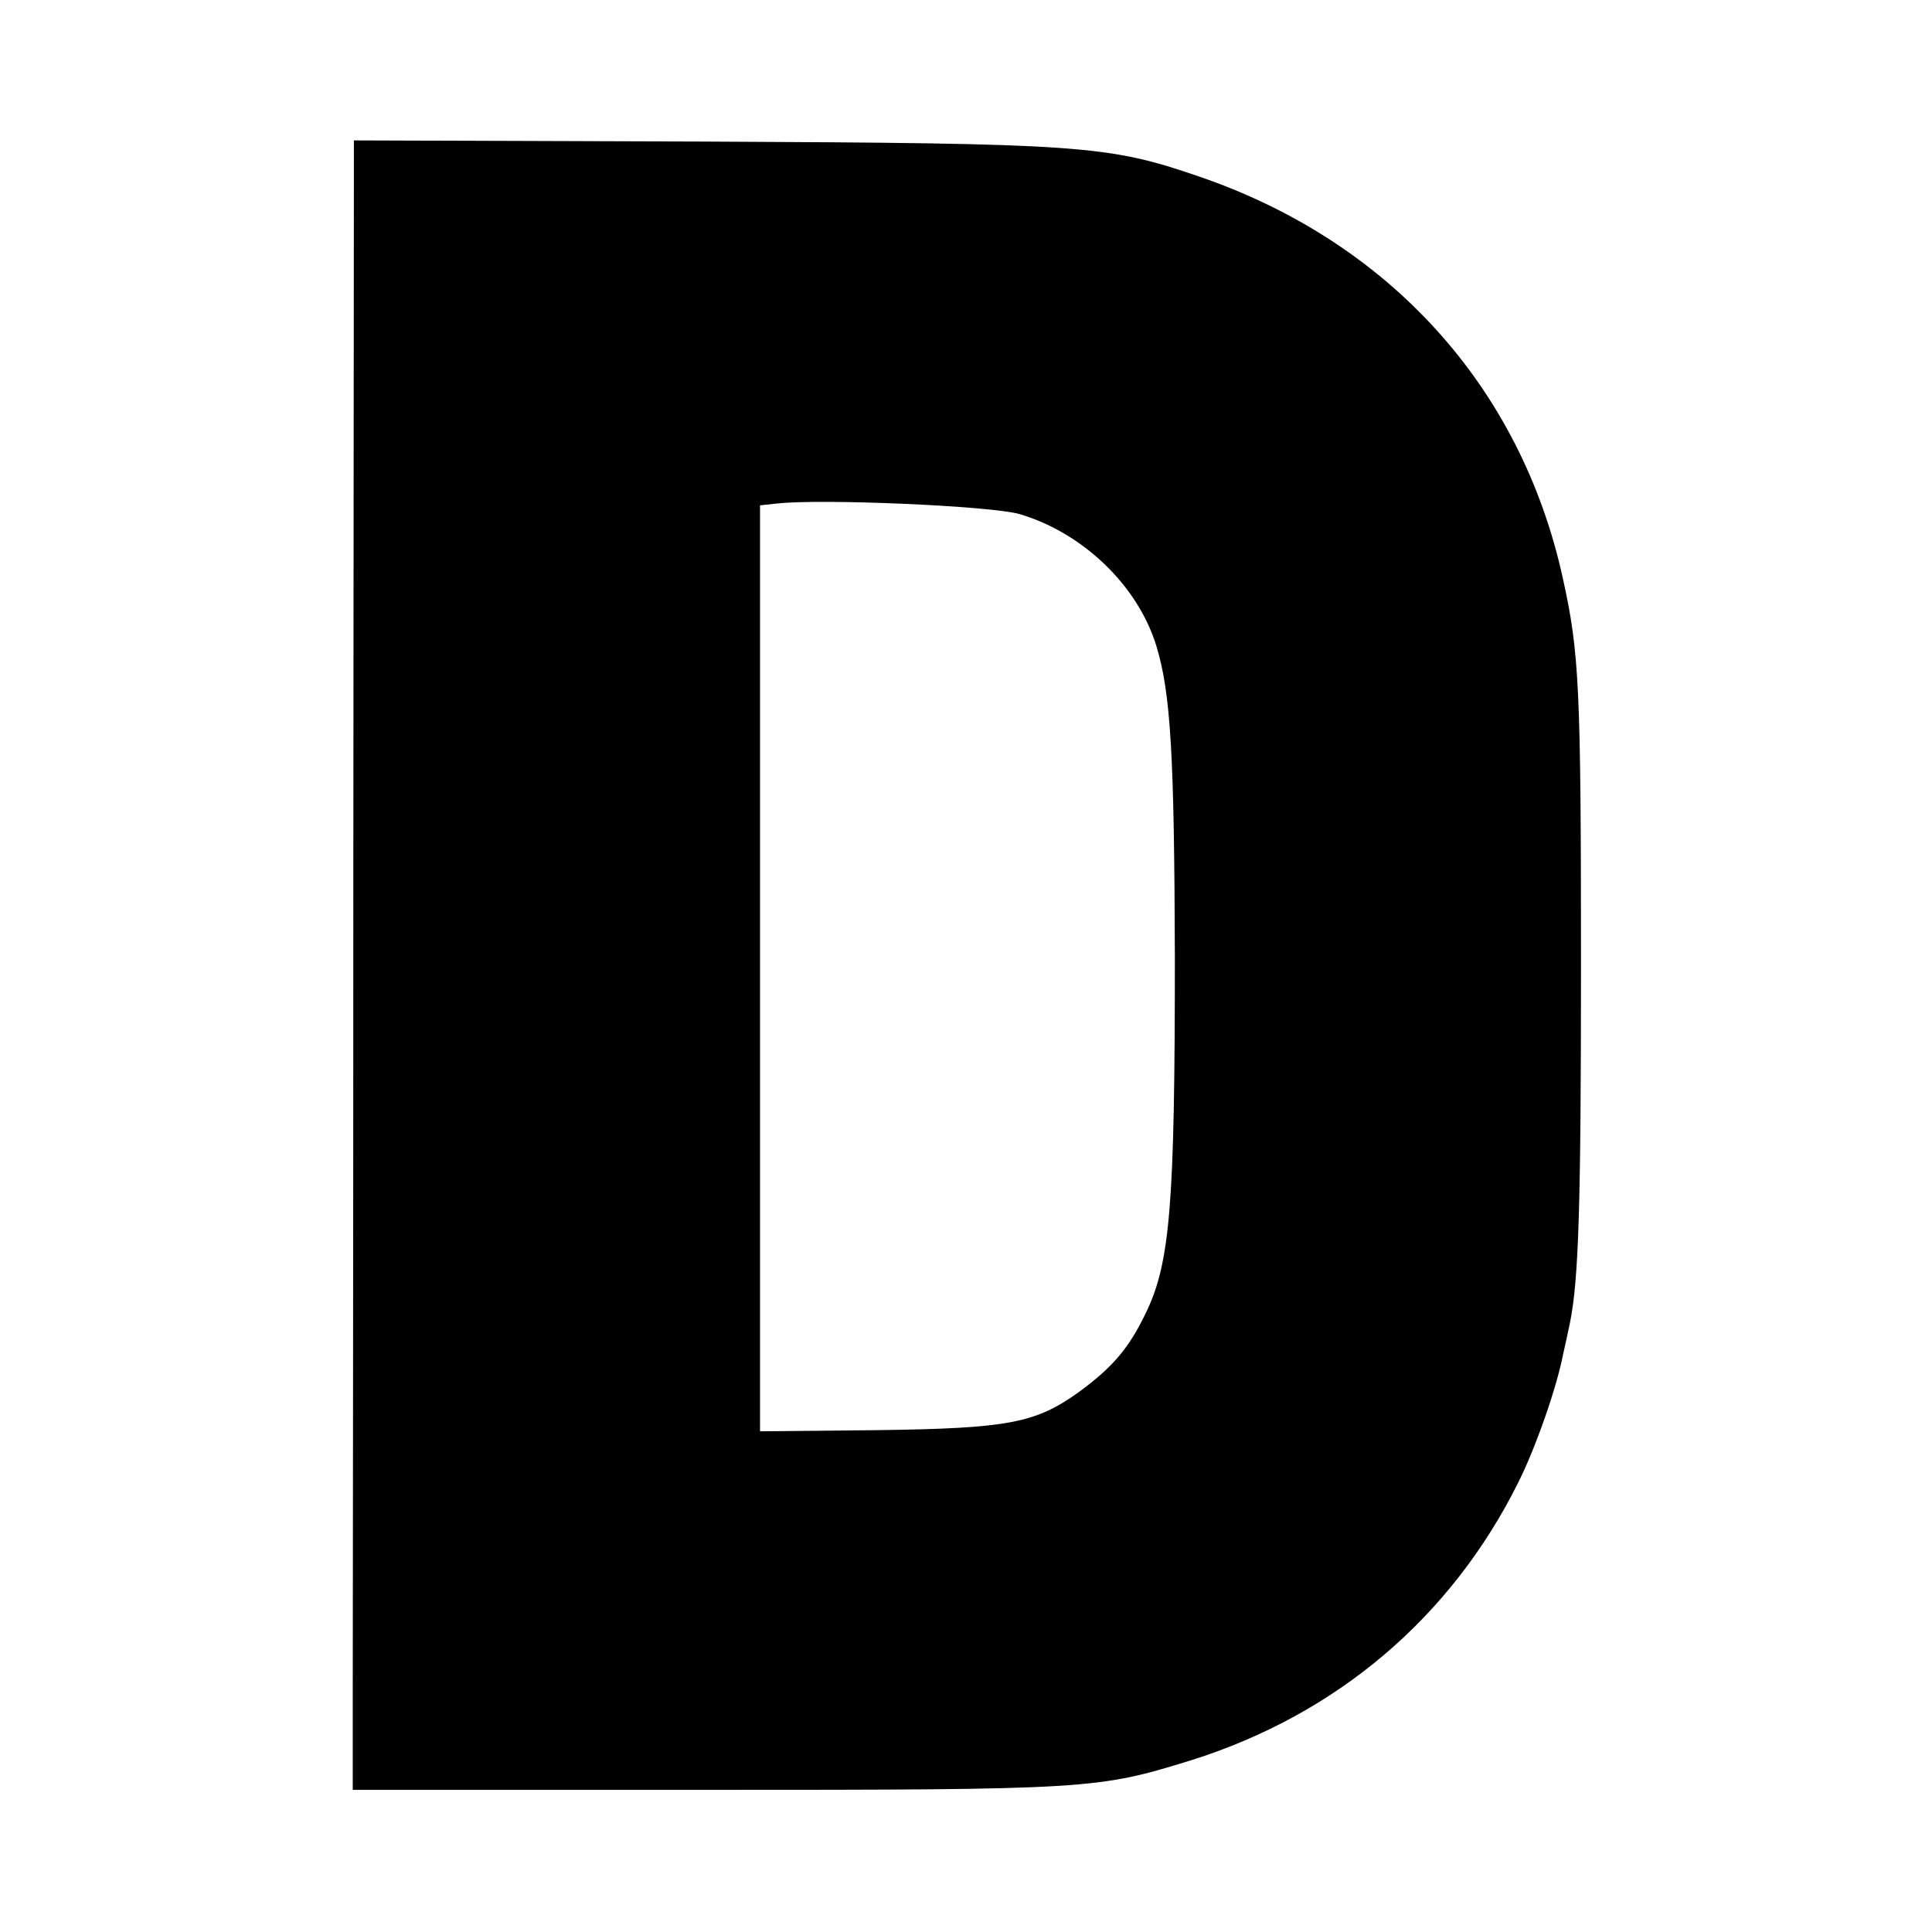 <?xml version="1.0" standalone="no"?>
<!DOCTYPE svg PUBLIC "-//W3C//DTD SVG 20010904//EN"
 "http://www.w3.org/TR/2001/REC-SVG-20010904/DTD/svg10.dtd">
<svg version="1.0" xmlns="http://www.w3.org/2000/svg"
 width="333pt" height="333pt" viewBox="0 0 333 333"
 preserveAspectRatio="xMidYMid meet">
<g transform="translate(0,333) scale(0.1,-0.1)"
fill="#000000" stroke="none">
<path d="M609 1851 c0 -680 -1 -1319 -1 -1421 l0 -185 603 0 c669 0 680 1 842
51 251 79 448 246 564 479 30 60 66 163 77 220 4 17 9 41 12 55 15 75 19 199
19 620 0 475 -3 535 -31 662 -72 331 -300 582 -628 694 -157 54 -203 57 -853
60 l-603 2 -1 -1237z m1148 593 c109 -32 204 -123 236 -227 25 -82 31 -188 32
-537 0 -428 -8 -528 -51 -615 -29 -60 -57 -92 -114 -134 -75 -54 -122 -63
-347 -66 l-203 -2 0 798 0 798 28 3 c77 9 370 -4 419 -18z"/>
</g>
</svg>
